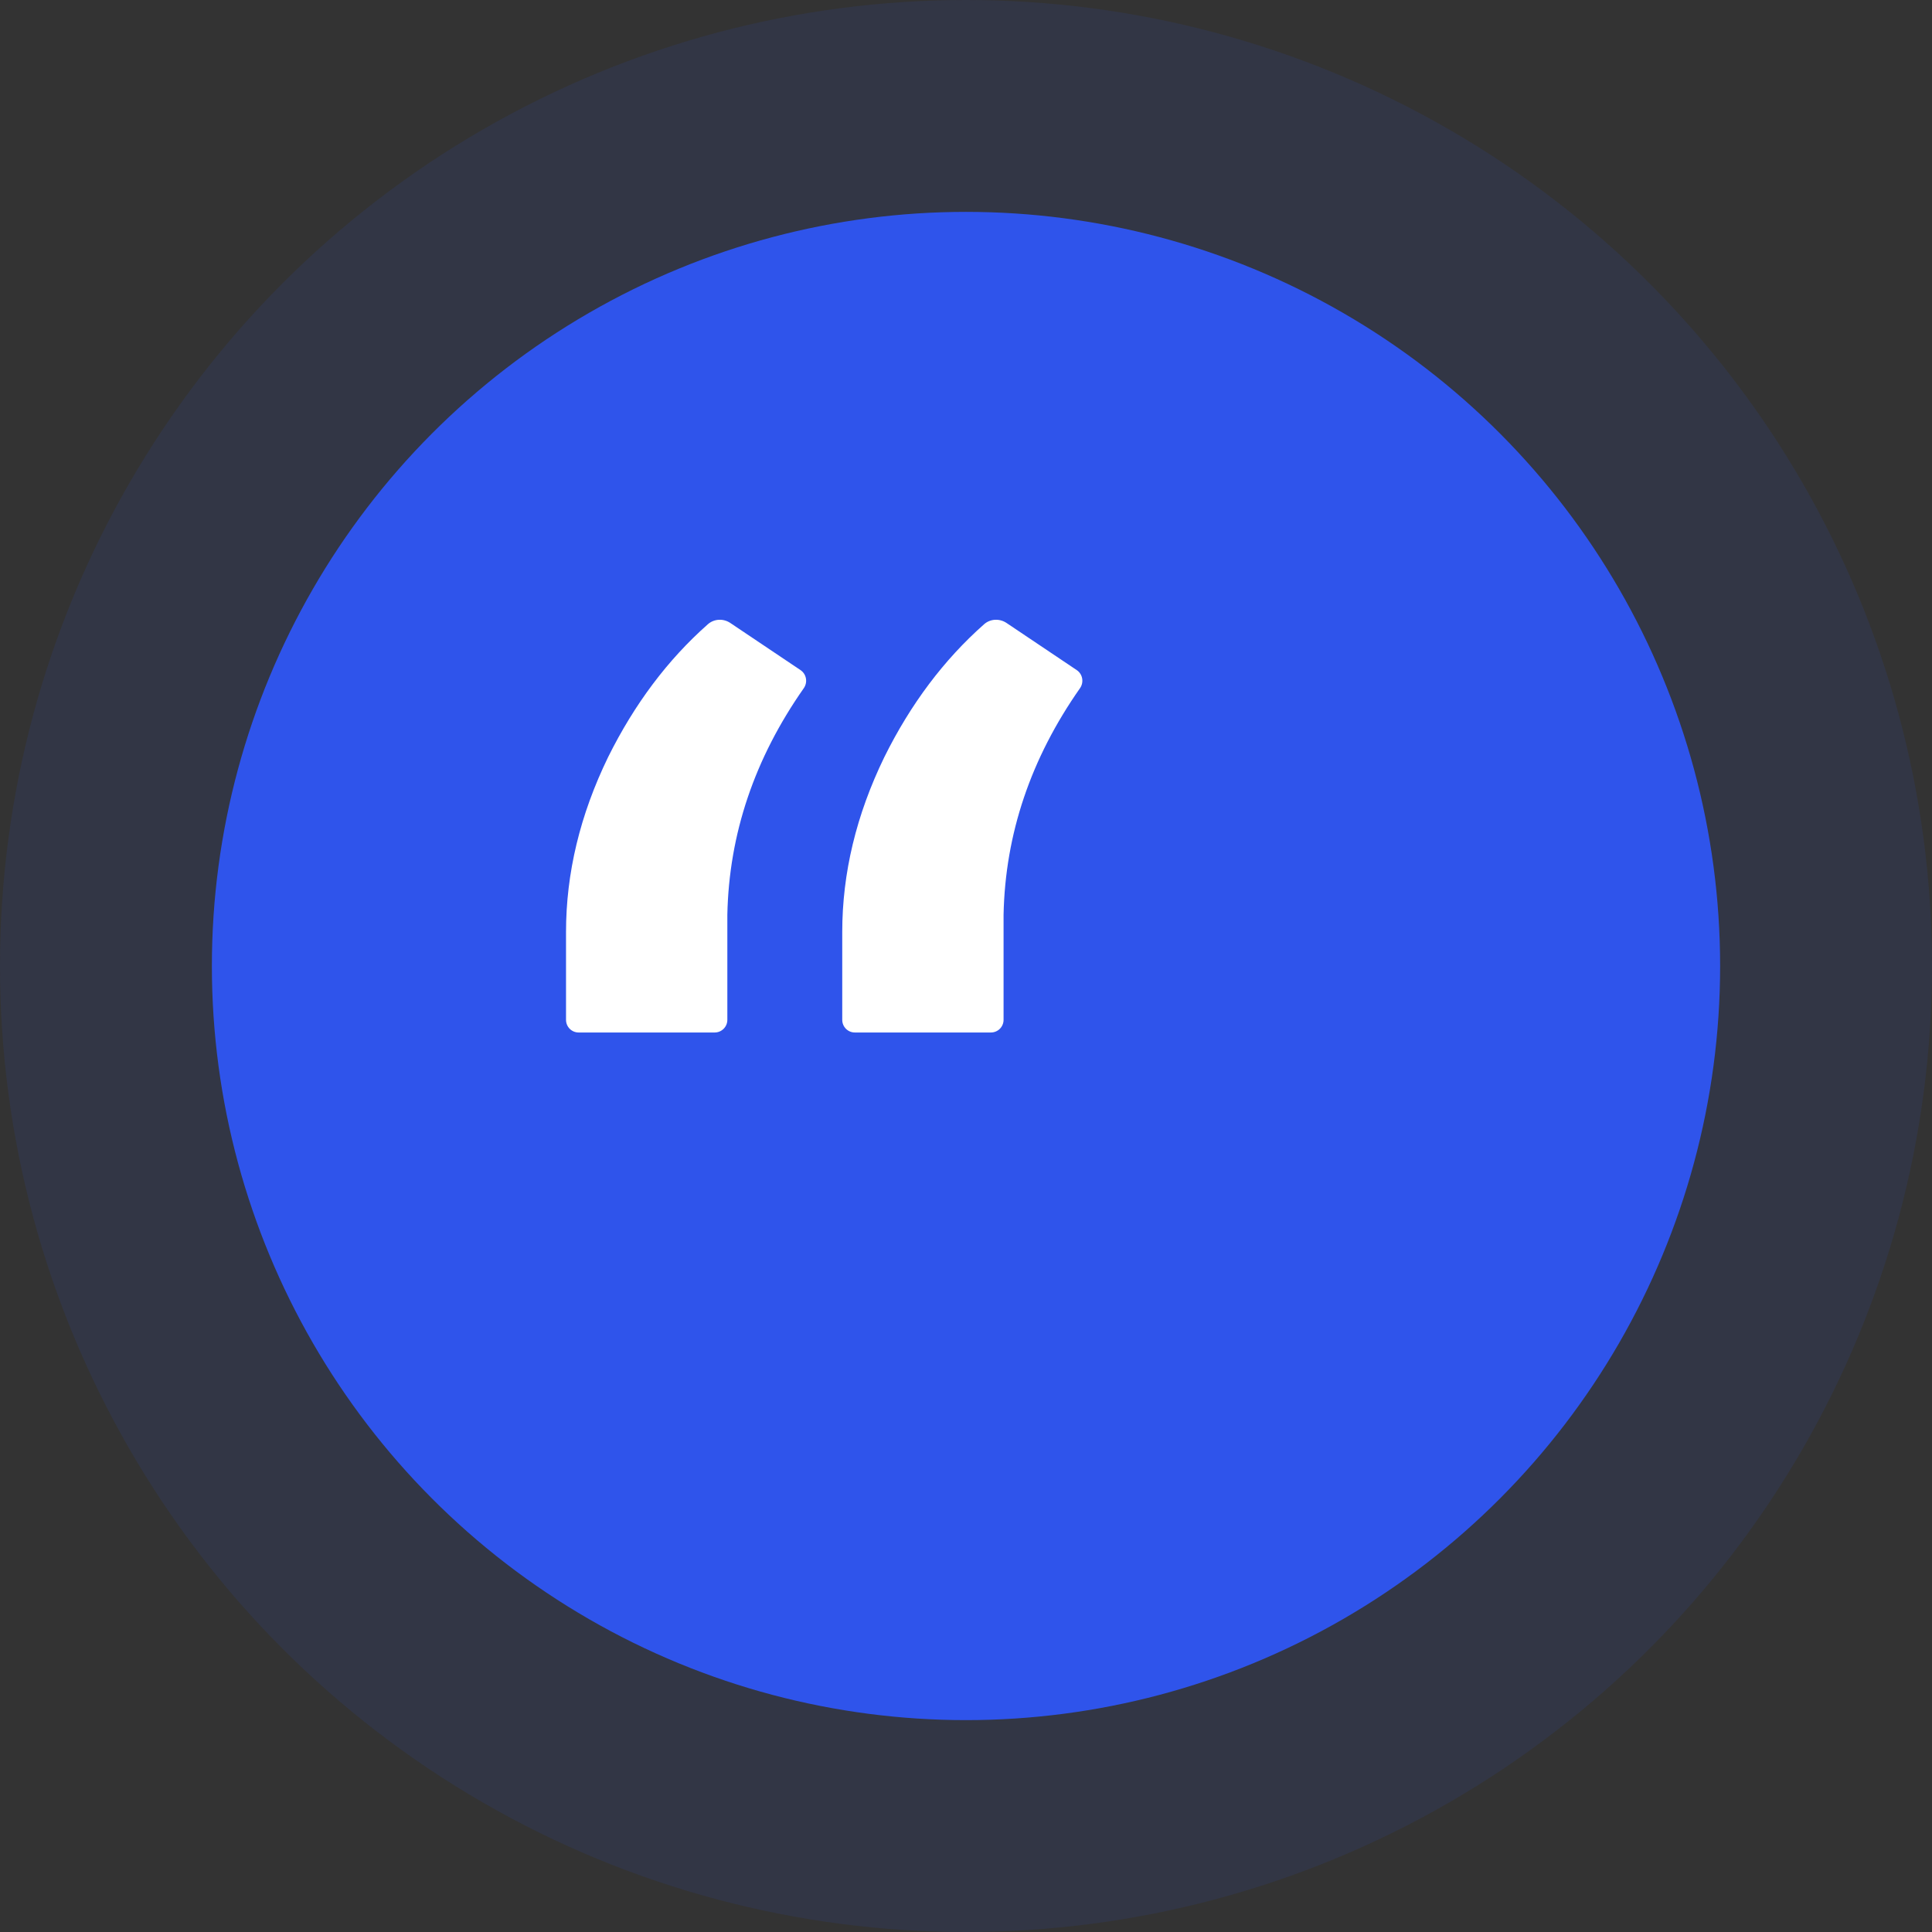 <svg width="36" height="36" viewBox="0 0 36 36" fill="none" xmlns="http://www.w3.org/2000/svg">
    <rect x="0" y="0" width="36" height="36" fill="#333333" stroke="none"/>
    <g clip-path="url(#clip0_4_77)">
        <circle cx="18" cy="18" r="18" fill="#2F54EB" fill-opacity="0.1" />
        <circle cx="18" cy="18" r="14.052" fill="#2F54EB" />
        <path
            d="M13.19 11.632C13.307 11.529 13.478 11.521 13.608 11.608L14.916 12.486C15.028 12.561 15.054 12.714 14.977 12.824C14.059 14.134 13.584 15.54 13.553 17.045V19.003C13.553 19.134 13.447 19.239 13.317 19.239H10.782C10.652 19.239 10.547 19.134 10.547 19.003V17.367C10.547 16.27 10.808 15.184 11.331 14.108C11.822 13.119 12.441 12.294 13.19 11.632ZM18.337 11.632C18.453 11.529 18.625 11.521 18.755 11.608L20.063 12.486C20.175 12.561 20.201 12.714 20.124 12.824C19.206 14.134 18.731 15.54 18.7 17.045V19.003C18.7 19.134 18.594 19.239 18.464 19.239H15.929C15.799 19.239 15.694 19.134 15.694 19.003V17.367C15.694 16.27 15.955 15.184 16.478 14.108C16.968 13.119 17.588 12.294 18.337 11.632Z"
            fill="white" />
    </g>
    <defs>
        <clipPath id="clip0_4_77">
            <rect width="36" height="36" fill="white" />
        </clipPath>
    </defs>
</svg>
